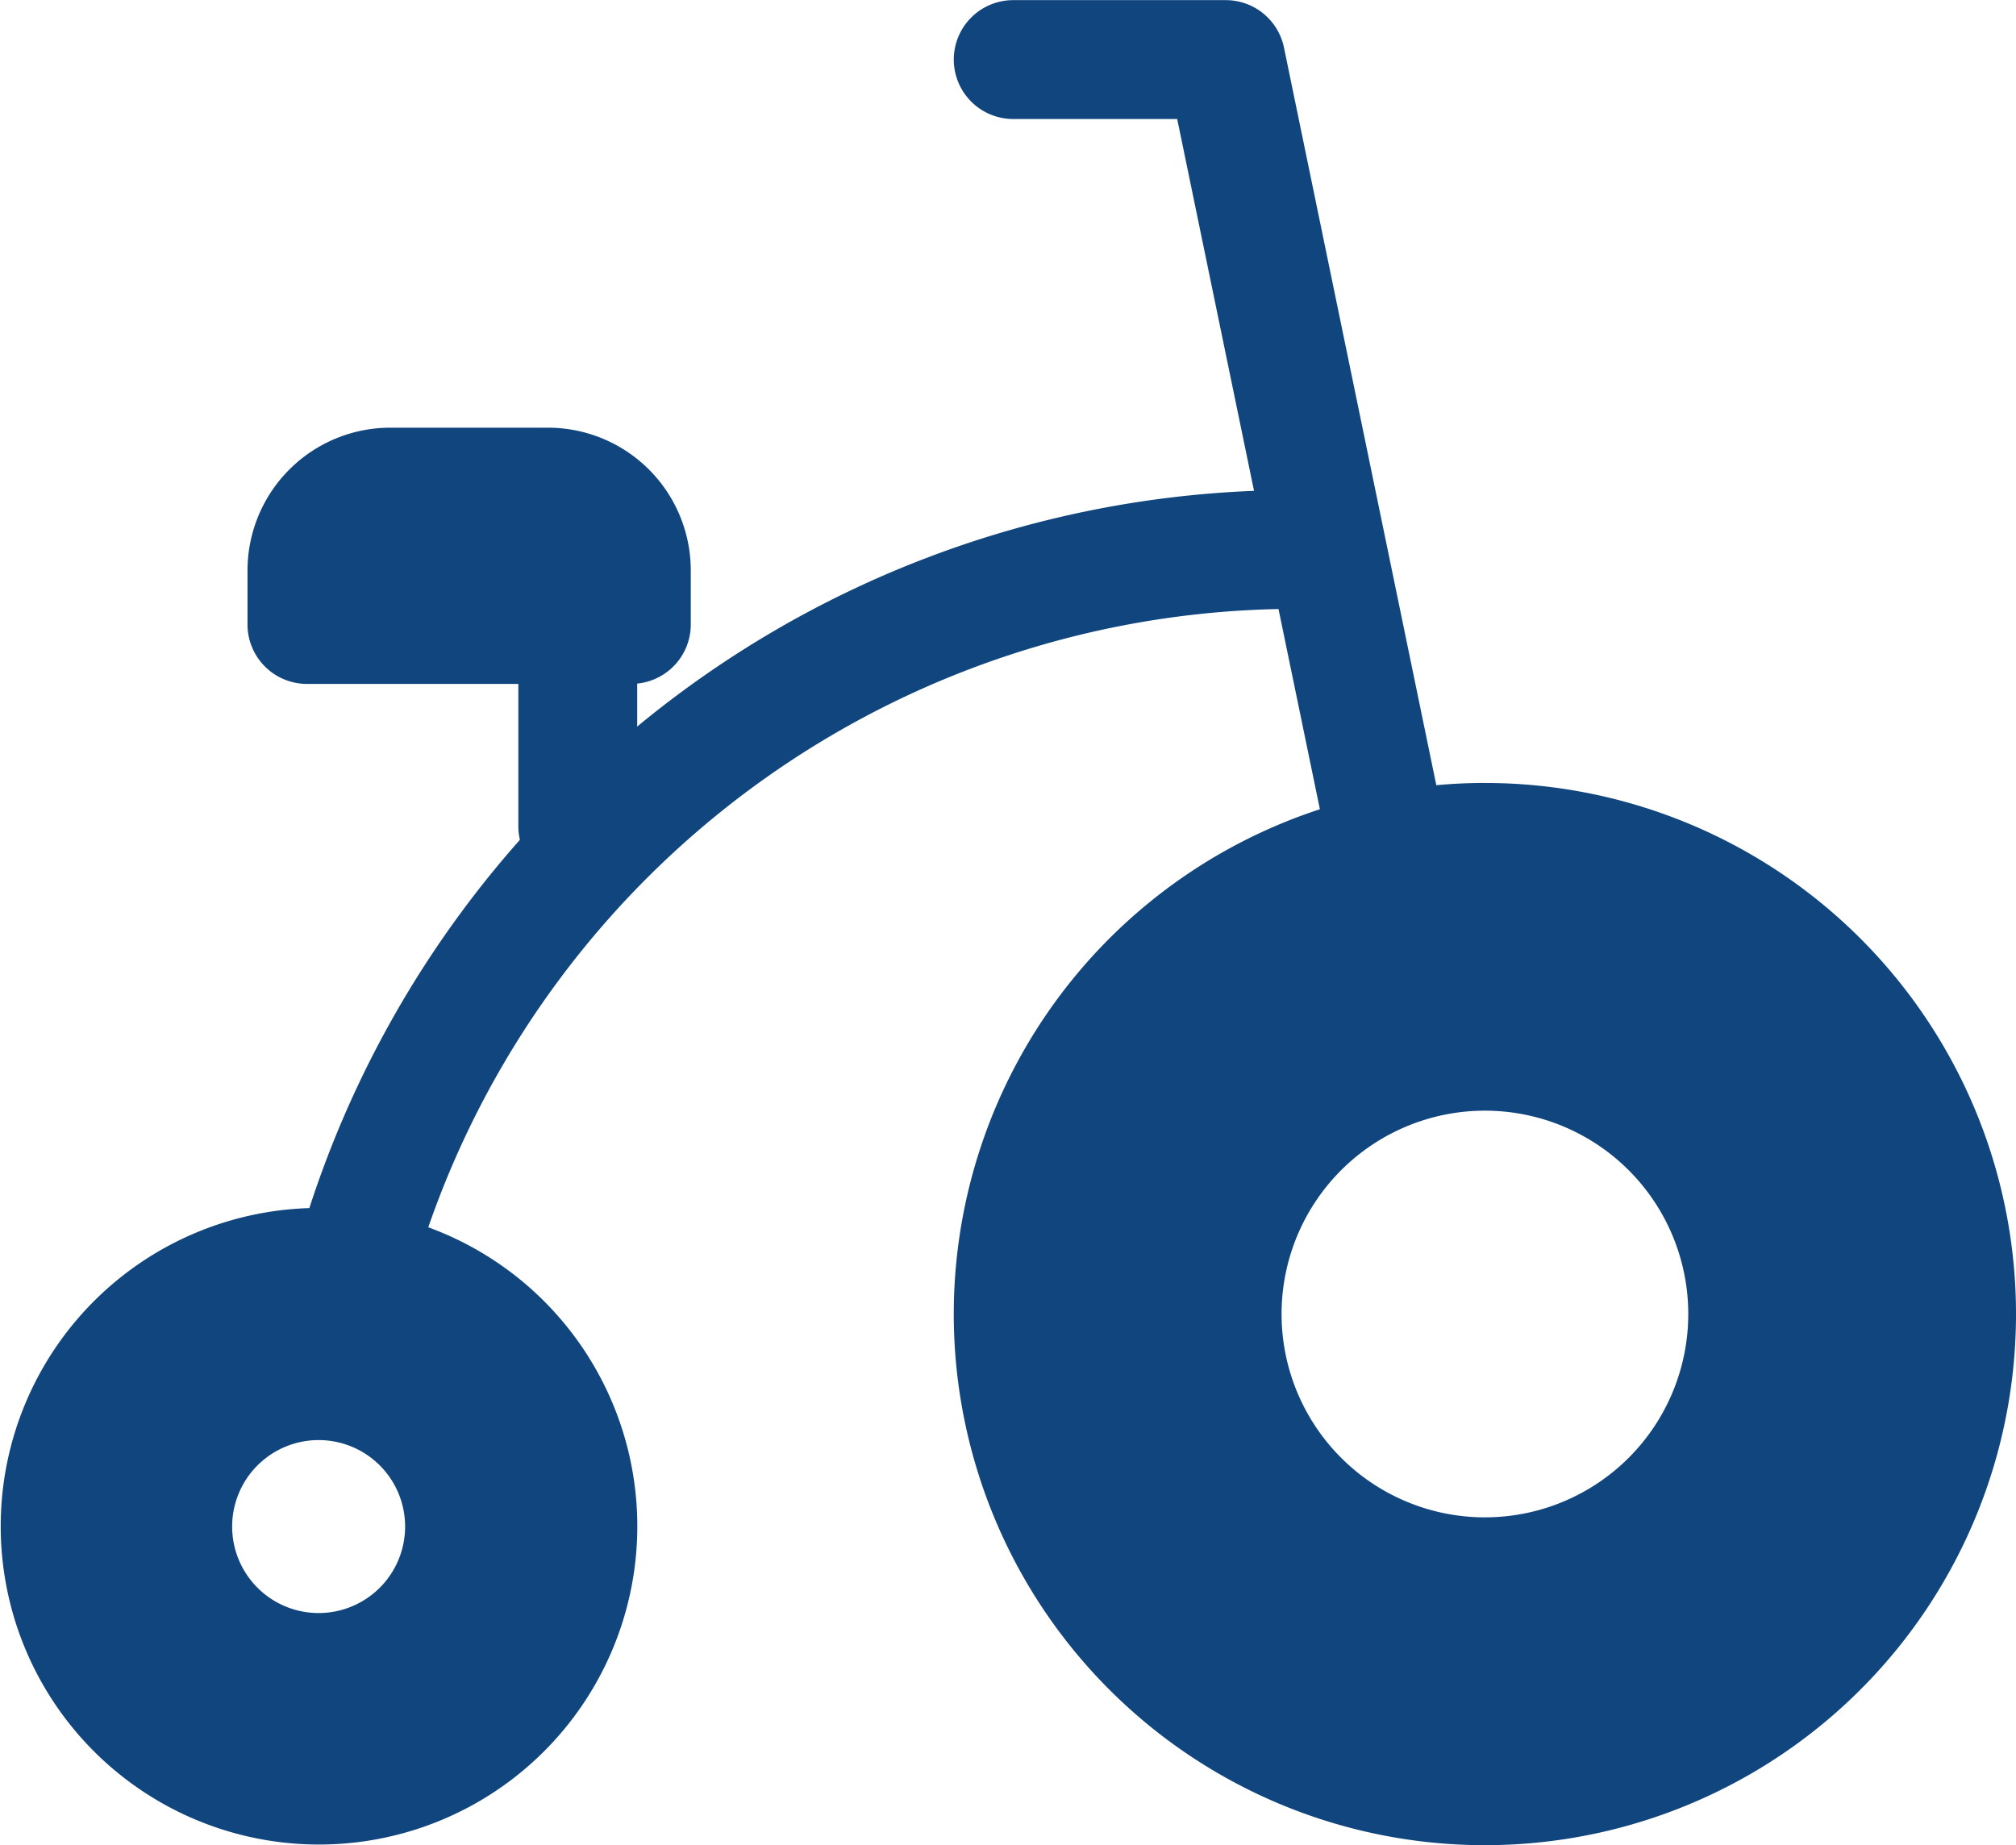 <svg xmlns="http://www.w3.org/2000/svg" width="60.607" height="55.471" viewBox="0 0 60.607 55.471">
  <g id="trojkolka" transform="translate(0 -14.371)">
    <g id="Group_5" data-name="Group 5" transform="translate(0 14.371)">
      <path id="Path_50" data-name="Path 50" d="M44.641,37.909c-.492,0-.979.024-1.461.068L38.6,15.8a1.787,1.787,0,0,0-1.75-1.425H30.461a1.787,1.787,0,0,0,0,3.574H35.39L37.7,29.128a31.015,31.015,0,0,0-18.544,7.086V34.922a1.787,1.787,0,0,0,1.611-1.778V31.518a4.294,4.294,0,0,0-4.289-4.289H11.73a4.294,4.294,0,0,0-4.289,4.289v1.627a1.787,1.787,0,0,0,1.787,1.787h6.355v4.287a1.785,1.785,0,0,0,.047.4A31.165,31.165,0,0,0,9.3,50.691a9.569,9.569,0,1,0,3.575.577A27.638,27.638,0,0,1,38.436,32.681L39.68,38.7a15.967,15.967,0,1,0,4.961-.79ZM9.579,62.865a2.6,2.6,0,1,1,2.6-2.6A2.6,2.6,0,0,1,9.579,62.865Zm35.062-2.877a6.113,6.113,0,1,1,6.113-6.113A6.113,6.113,0,0,1,44.641,59.988Z" transform="translate(0 -14.371)" fill="#11457e"/>
    </g>
  </g>
</svg>
